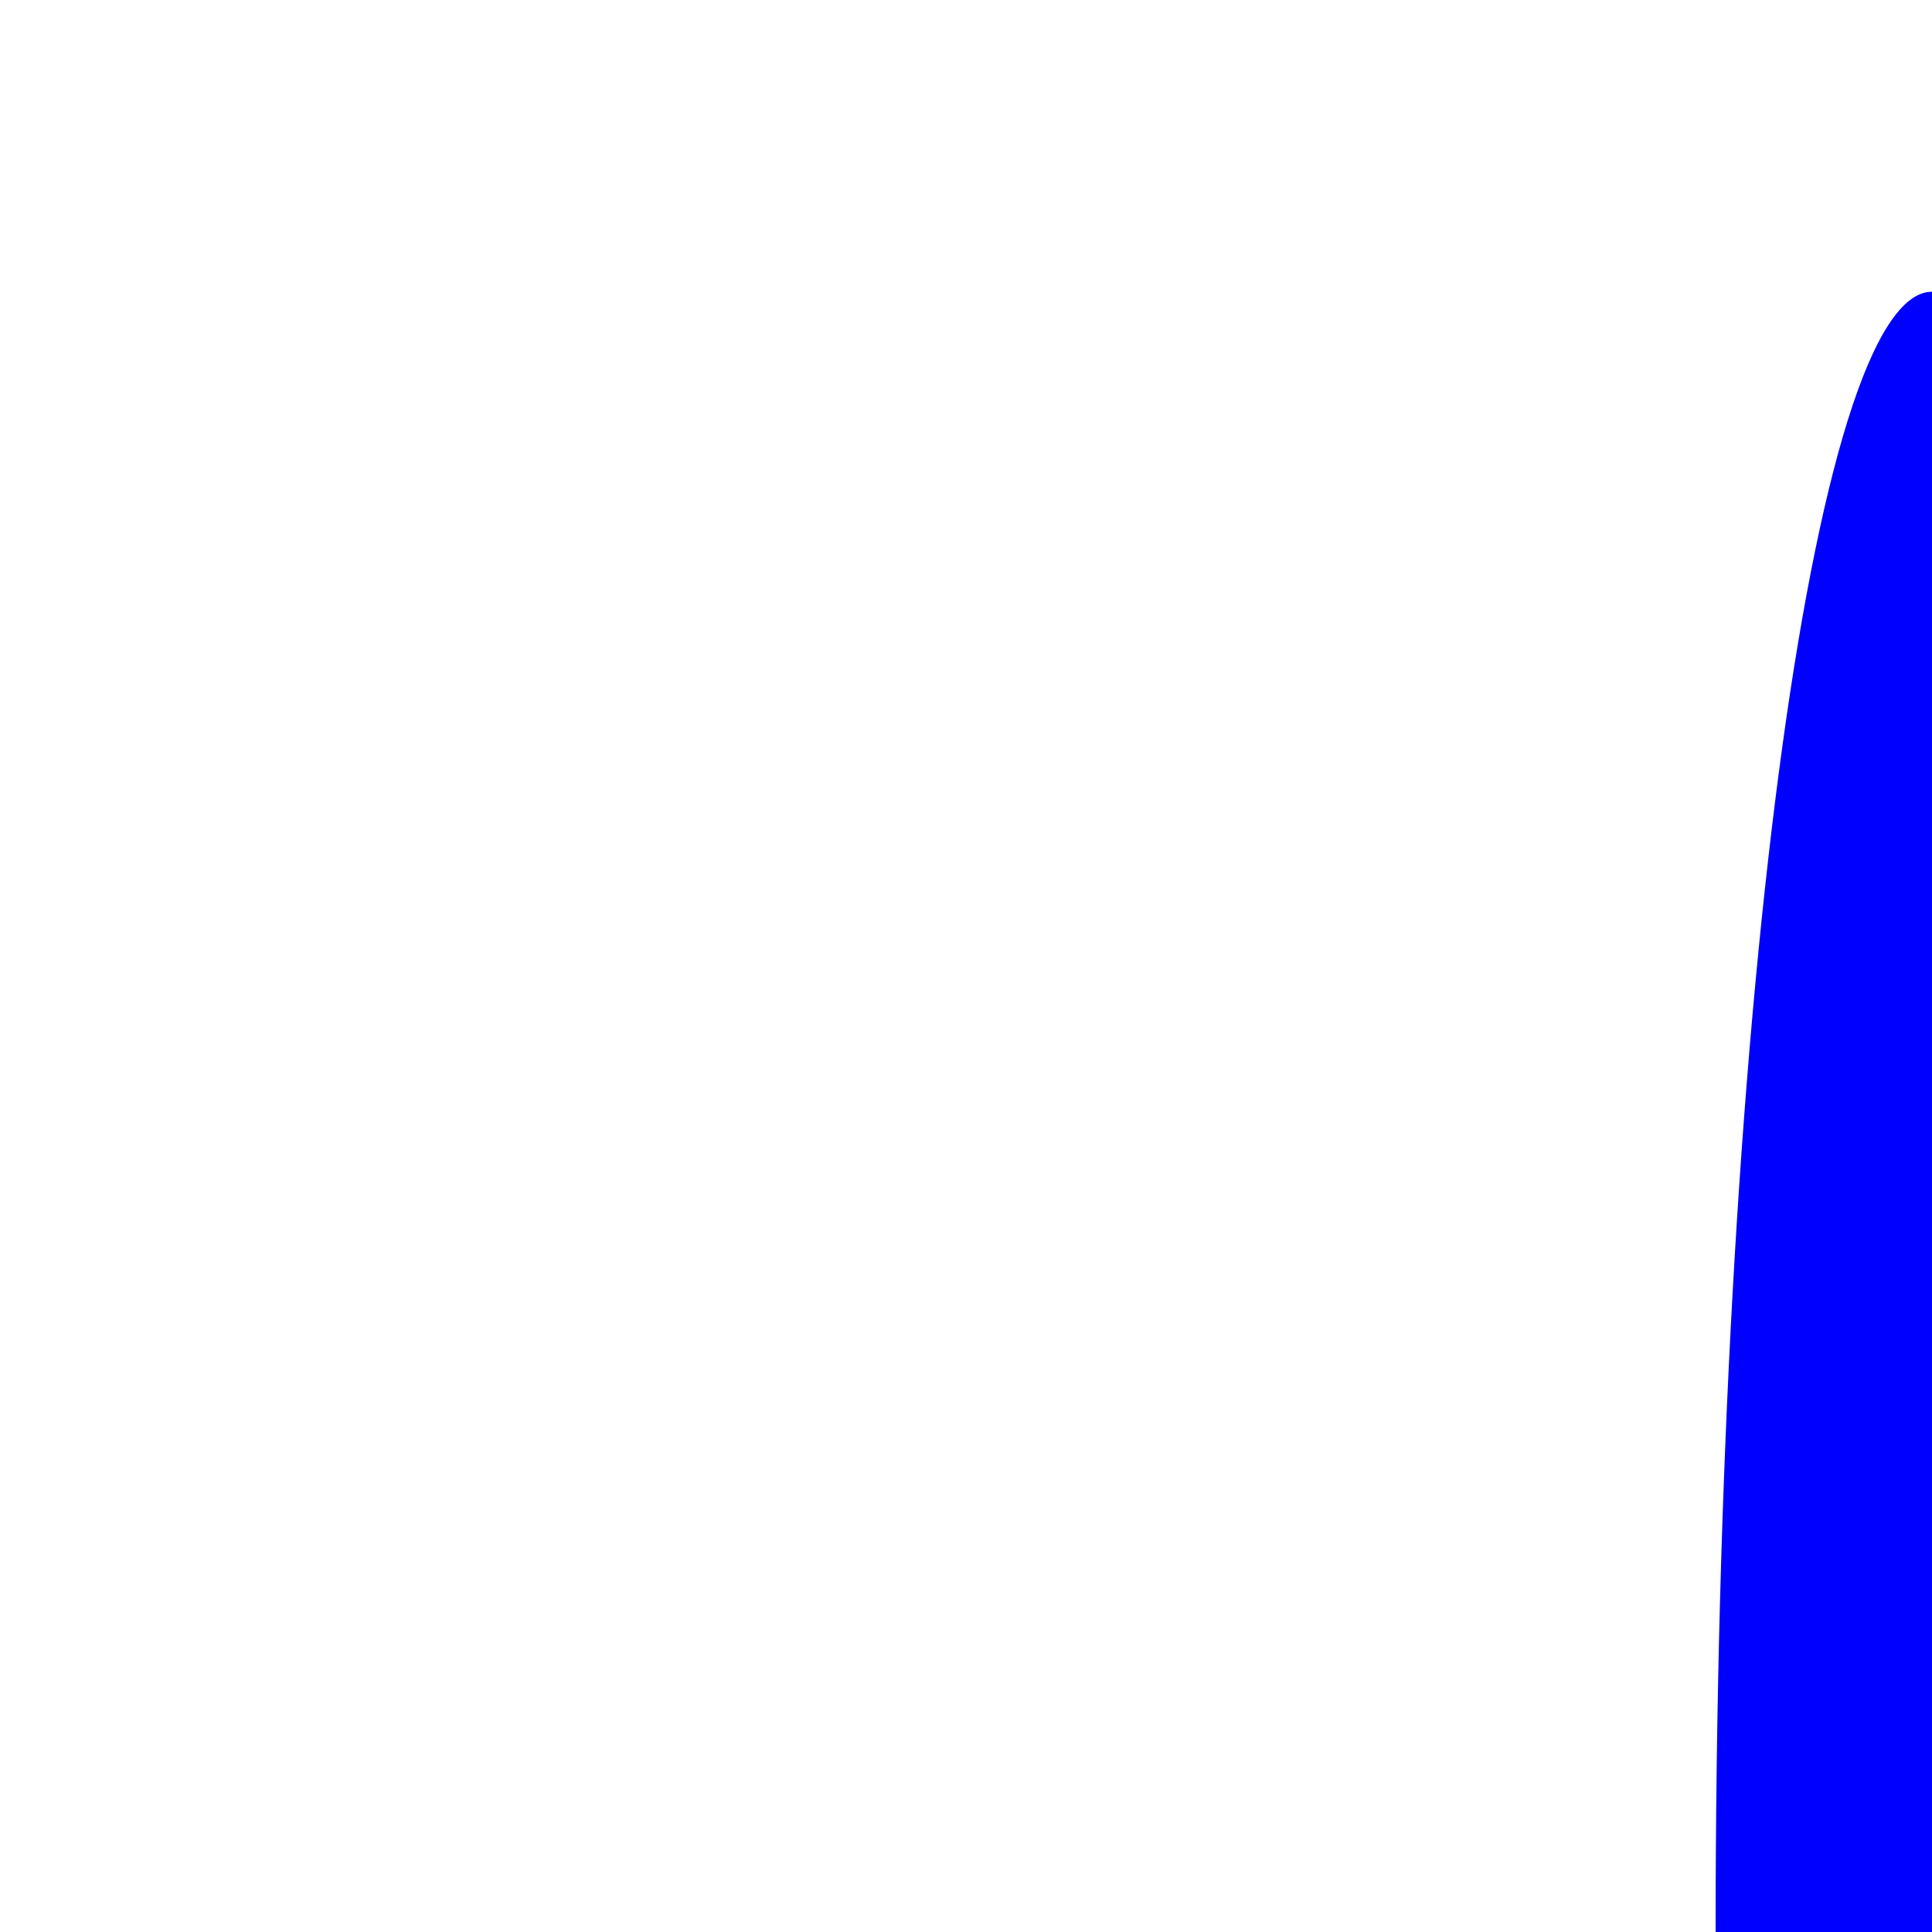 <?xml version="1.0" encoding="UTF-8"?><svg id="Layer_1" xmlns="http://www.w3.org/2000/svg" viewBox="0 0 10 10"><defs><style>.cls-1{fill:blue;}</style></defs><path class="cls-1" d="M10,1.51c-.62,0-1.12,3.8-1.12,8.49h1.12V1.51Z"/></svg>